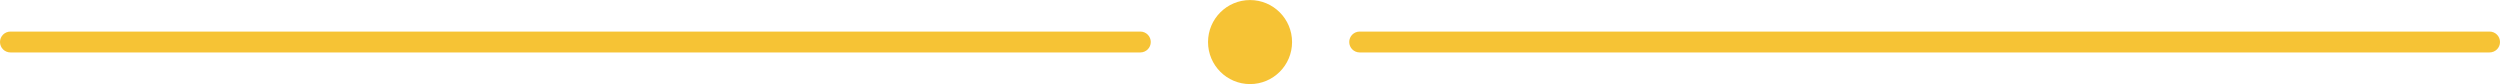 <?xml version="1.0" encoding="UTF-8" standalone="no"?><svg xmlns="http://www.w3.org/2000/svg" xmlns:xlink="http://www.w3.org/1999/xlink" clip-rule="evenodd" fill="#f6c335" fill-rule="evenodd" height="157.2" preserveAspectRatio="xMidYMid meet" stroke-linejoin="round" stroke-miterlimit="2" version="1" viewBox="162.8 421.8 4675.9 157.2" width="4675.9" zoomAndPan="magnify"><g><g><path d="M0 0H5000V2500H0z" fill="none" transform="matrix(1 0 0 .4 .76 .37)"/><g><g id="change1_2" transform="matrix(.593 0 0 .593 1141.42 -1320.714)"><circle cx="2292.45" cy="3071.15" r="132.525"/></g><g id="change1_1"><path d="M4780.59,3065.22c0,-10.778 -8.736,-19.514 -19.514,-19.514l-2113.34,-0c-10.777,-0 -19.514,8.736 -19.514,19.514c0,0.001 0,0.002 0,0.003c0,10.777 8.737,19.514 19.514,19.514l2113.34,0c10.778,0 19.514,-8.737 19.514,-19.514l0,-0.003Z" transform="translate(58.124 -2564.854)"/></g><g id="change1_3"><path d="M4780.59,3065.22c0,-10.778 -8.736,-19.514 -19.514,-19.514l-2113.34,-0c-10.777,-0 -19.514,8.736 -19.514,19.514l0,0.003c0,10.777 8.737,19.514 19.514,19.514l2113.34,0c10.778,0 19.514,-8.737 19.514,-19.514l0,-0.003Z" transform="translate(-2465.42 -2564.854)"/></g></g></g></g></svg>